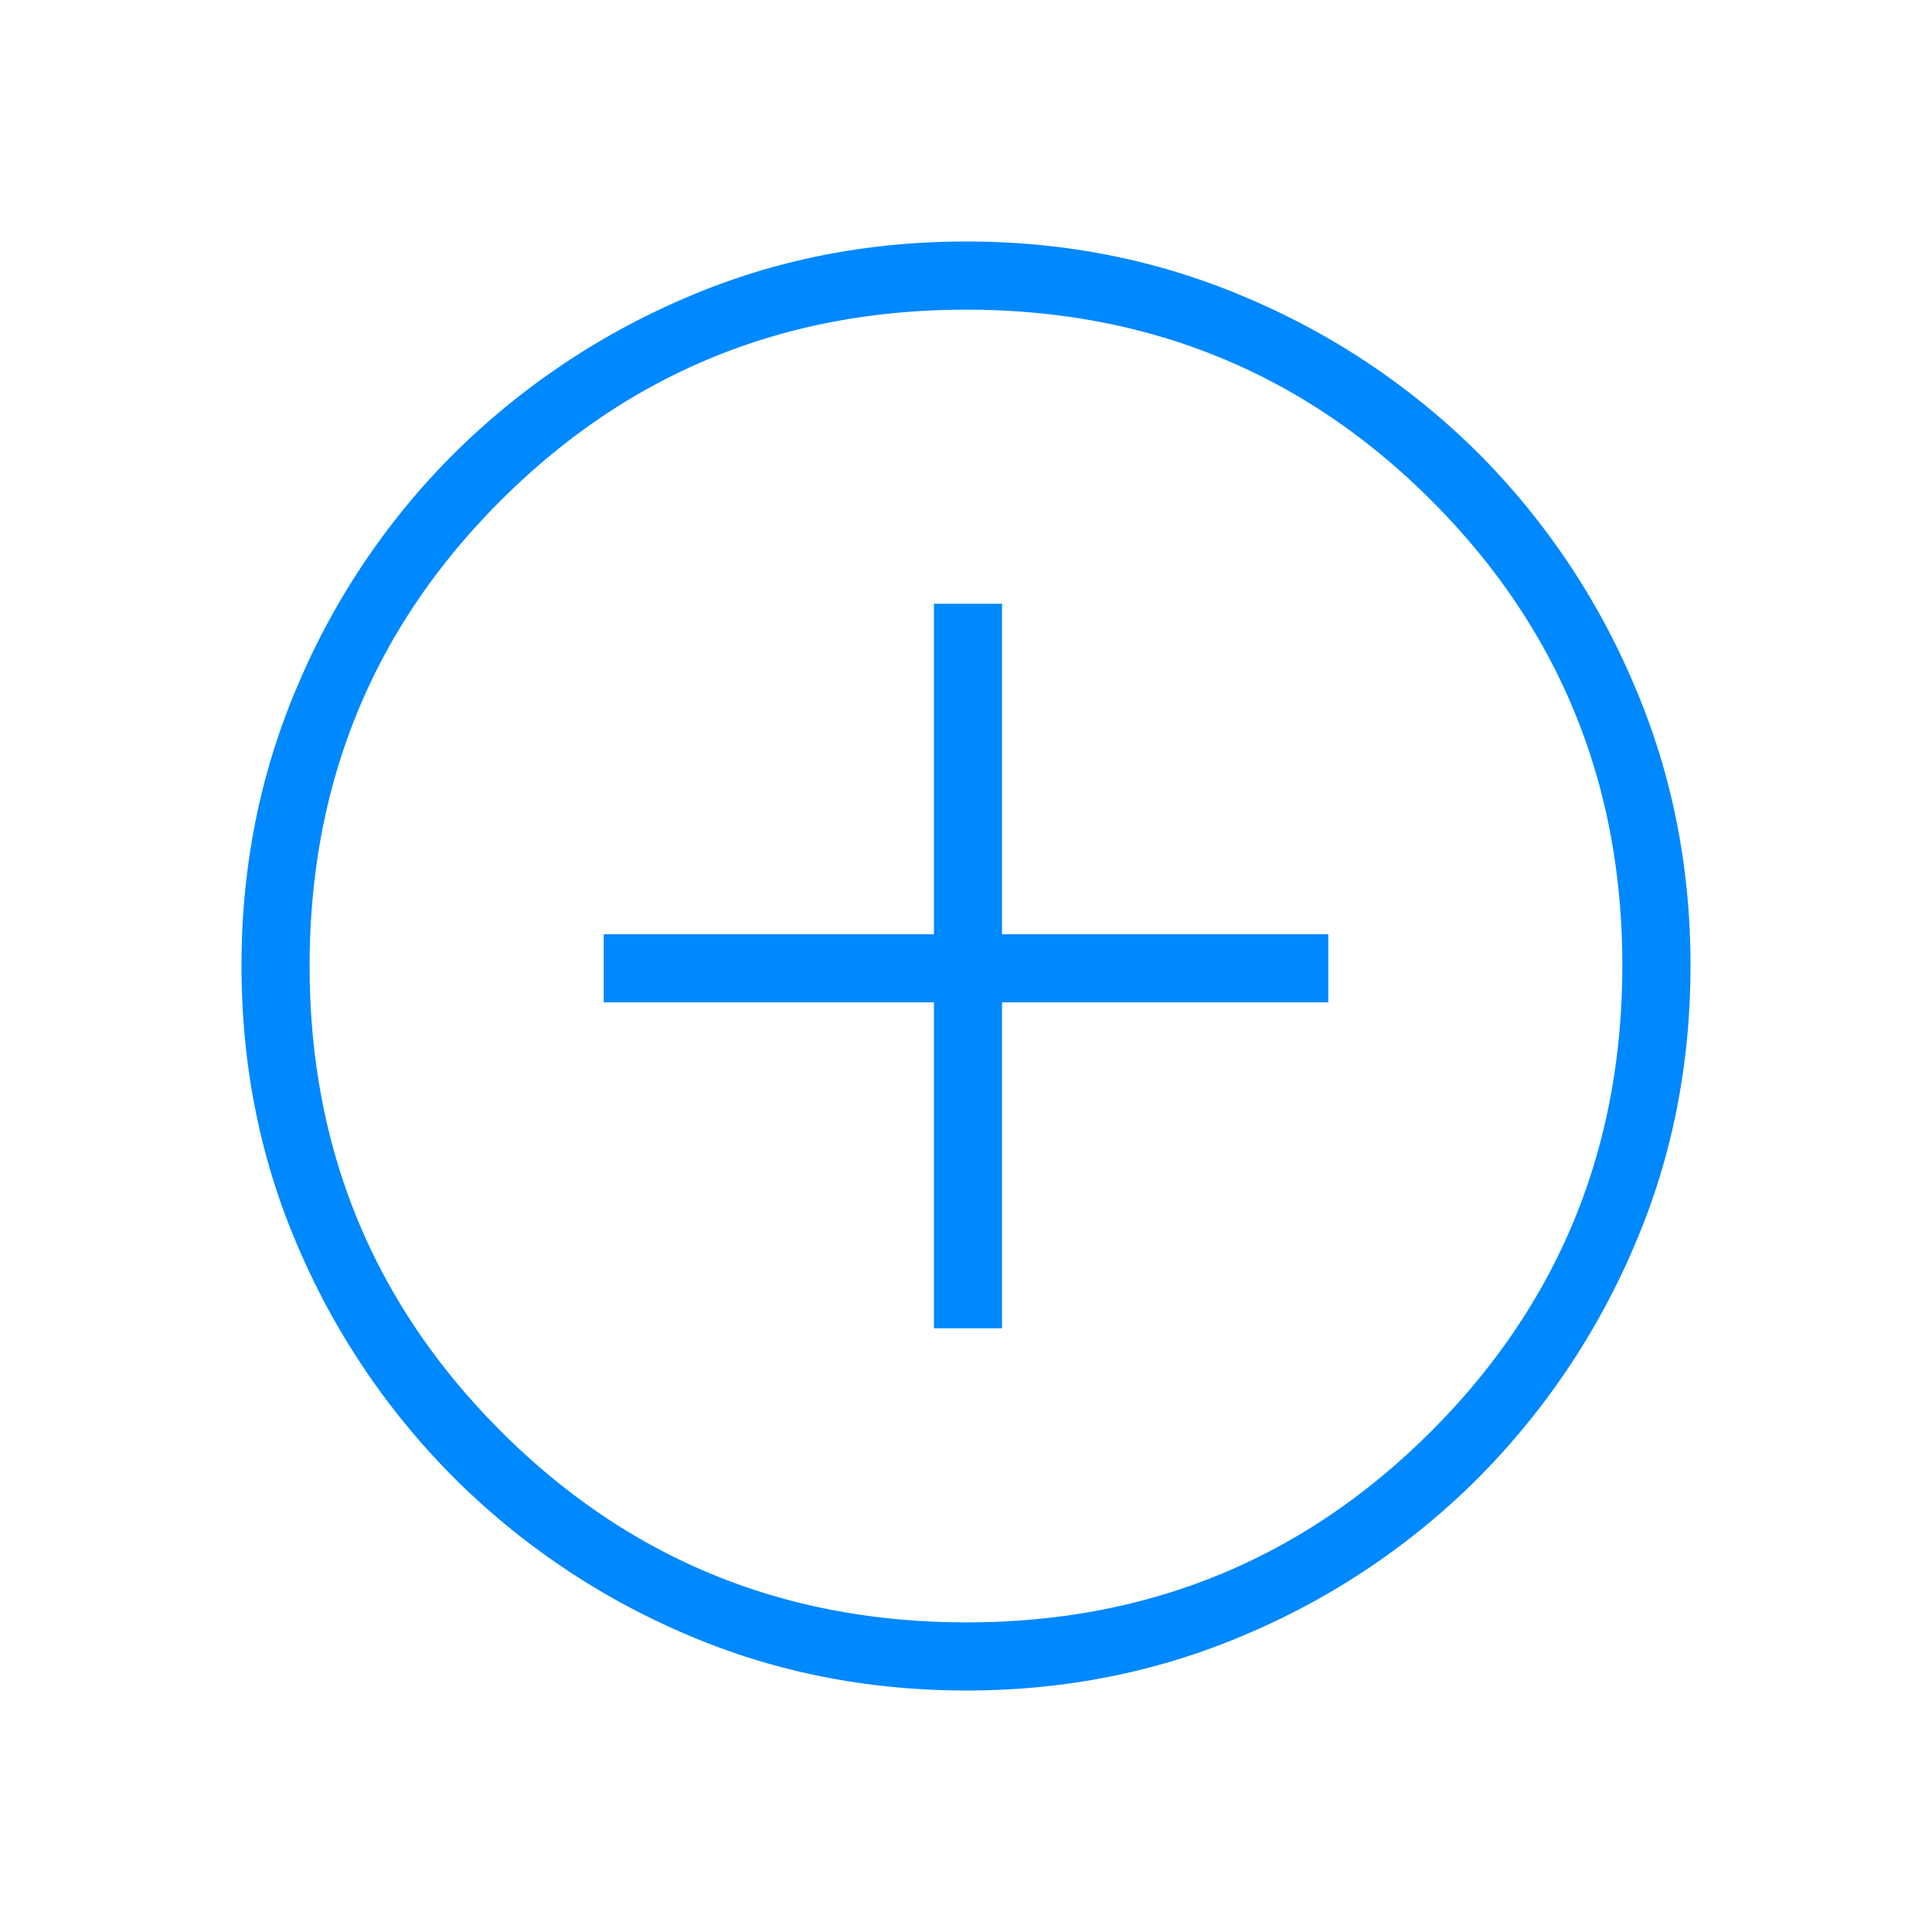 <svg width="35" height="35" fill="#0088ff" xmlns="http://www.w3.org/2000/svg"><path d="M16.919 24.063h1.234v-5.905h5.91v-1.234h-5.91v-5.986h-1.234v5.986h-5.982v1.234h5.982v5.904zm.592 6.562c-1.823 0-3.528-.344-5.116-1.033a13.355 13.355 0 01-4.167-2.817 13.335 13.335 0 01-2.819-4.164c-.69-1.588-1.034-3.294-1.034-5.118 0-1.812.344-3.516 1.033-5.111a13.175 13.175 0 012.817-4.166 13.438 13.438 0 014.164-2.807c1.588-.69 3.294-1.034 5.118-1.034 1.812 0 3.516.344 5.111 1.033a13.277 13.277 0 014.166 2.805 13.245 13.245 0 012.807 4.165c.69 1.597 1.034 3.3 1.034 5.11 0 1.824-.344 3.53-1.033 5.117a13.4 13.4 0 01-2.805 4.162 13.245 13.245 0 01-4.165 2.82c-1.596.692-3.3 1.038-5.11 1.038zm.001-1.234c3.304 0 6.11-1.155 8.418-3.464 2.307-2.31 3.46-5.123 3.46-8.439 0-3.304-1.151-6.11-3.456-8.418-2.305-2.307-5.116-3.46-8.434-3.46-3.308 0-6.117 1.151-8.427 3.456-2.31 2.305-3.464 5.116-3.464 8.434 0 3.308 1.155 6.117 3.464 8.427 2.31 2.31 5.123 3.464 8.439 3.464z" class="prefix__fill-primaryA"/></svg>
